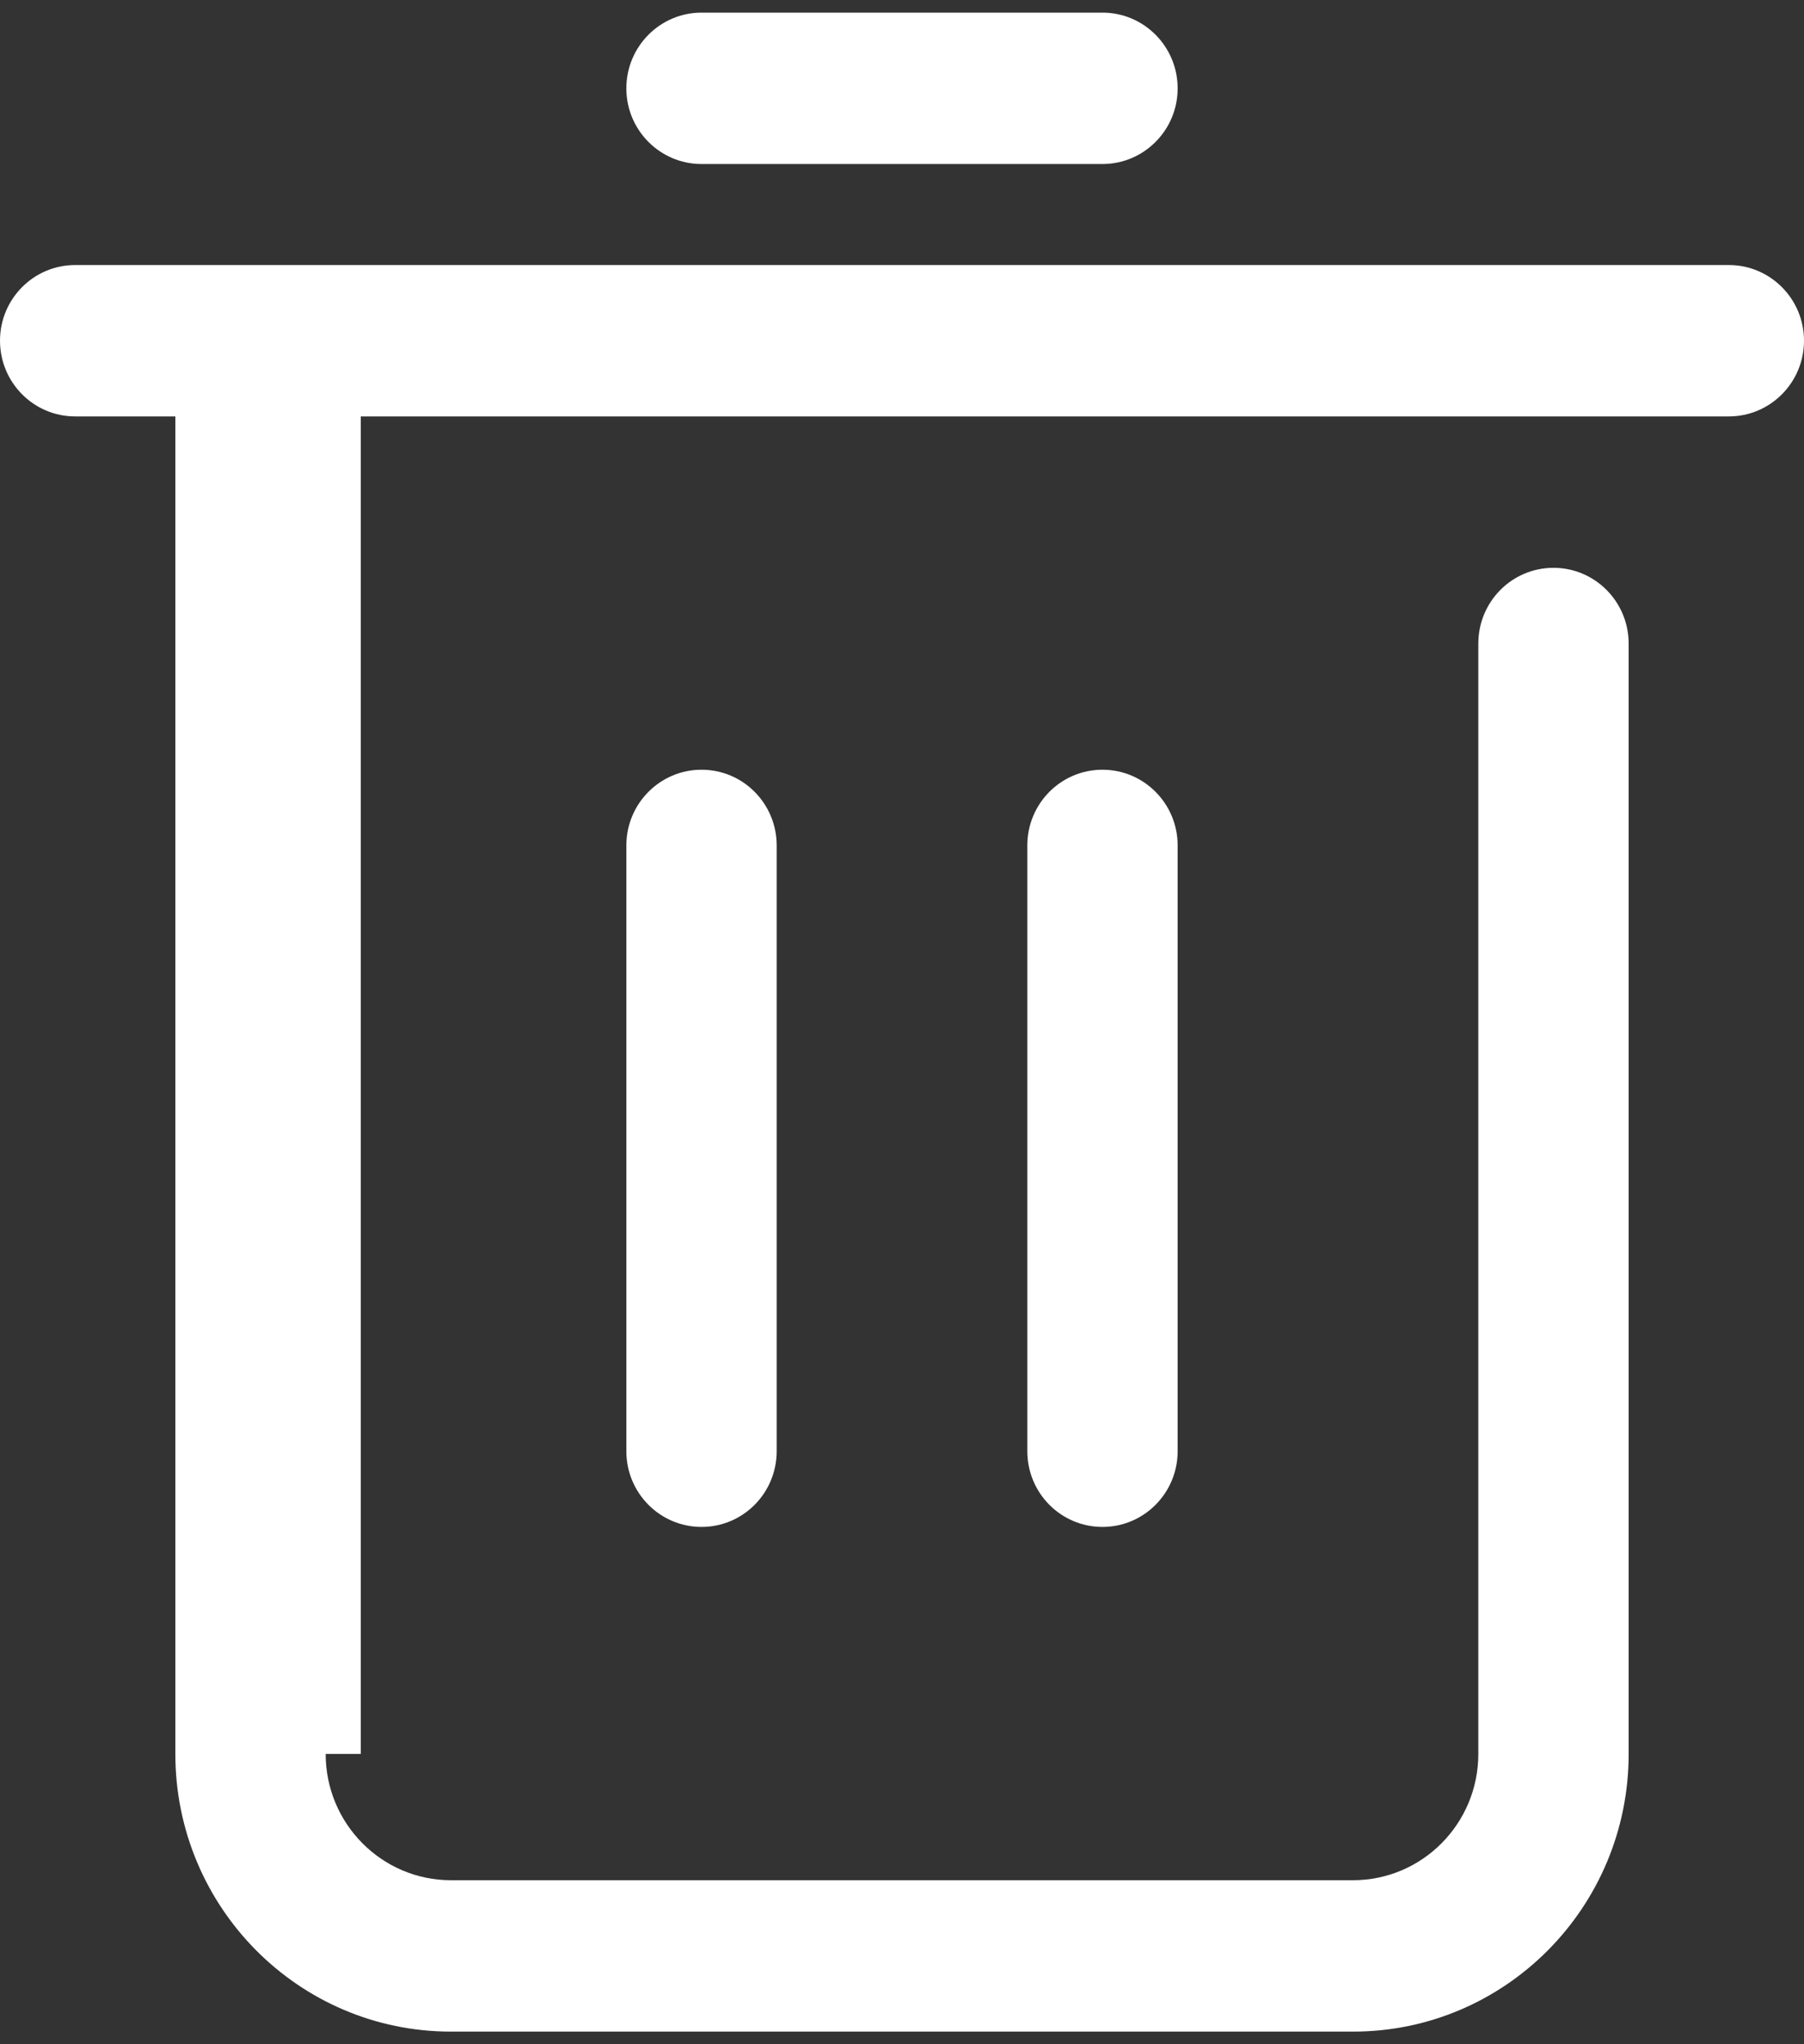 ﻿<?xml version="1.0" encoding="utf-8"?>
<svg version="1.1" xmlns:xlink="http://www.w3.org/1999/xlink" width="15px" height="17px" xmlns="http://www.w3.org/2000/svg">
  <rect width="100%" height="100%" fill="#333333" stroke="none"/>
  <g transform="matrix(1 0 0 1 -157 -5587 )">
    <path d="M 1.458 14.586  L 1.458 3.463  L 0.625 3.463  C 0.28 3.463  0 3.181  0 2.833  C 0 2.486  0.28 2.204  0.625 2.204  L 14.375 2.204  C 14.72 2.204  15 2.486  15 2.833  C 15 3.181  14.72 3.463  14.375 3.463  L 3 3.463  L 3 14.586  C 2.708 14.586  2.708 14.586  2.708 14.586  C 2.708 15.166  3.175 15.636  3.75 15.636  L 11.25 15.636  C 11.825 15.636  12.292 15.166  12.292 14.586  L 12.292 5.352  C 12.292 5.004  12.571 4.722  12.917 4.722  C 13.262 4.722  13.542 5.004  13.542 5.352  L 13.542 14.586  C 13.542 15.861  12.516 16.895  11.25 16.895  L 3.75 16.895  C 2.484 16.895  1.458 15.861  1.458 14.586  Z M 9.167 1.364  L 5.833 1.364  C 5.488 1.364  5.208 1.082  5.208 0.735  C 5.208 0.387  5.488 0.105  5.833 0.105  L 9.167 0.105  C 9.512 0.105  9.792 0.387  9.792 0.735  C 9.792 1.082  9.512 1.364  9.167 1.364  Z M 5.208 12.068  L 5.208 7.031  C 5.208 6.683  5.488 6.401  5.833 6.401  C 6.179 6.401  6.458 6.683  6.458 7.031  L 6.458 12.068  C 6.458 12.416  6.179 12.698  5.833 12.698  C 5.488 12.698  5.208 12.416  5.208 12.068  Z M 8.542 12.068  L 8.542 7.031  C 8.542 6.683  8.821 6.401  9.167 6.401  C 9.512 6.401  9.792 6.683  9.792 7.031  L 9.792 12.068  C 9.792 12.416  9.512 12.698  9.167 12.698  C 8.821 12.698  8.542 12.416  8.542 12.068  Z " fill-rule="nonzero" fill="#ffffff" stroke="none" transform="matrix(1 0 0 1 157 5587 )" />
  </g>
</svg>